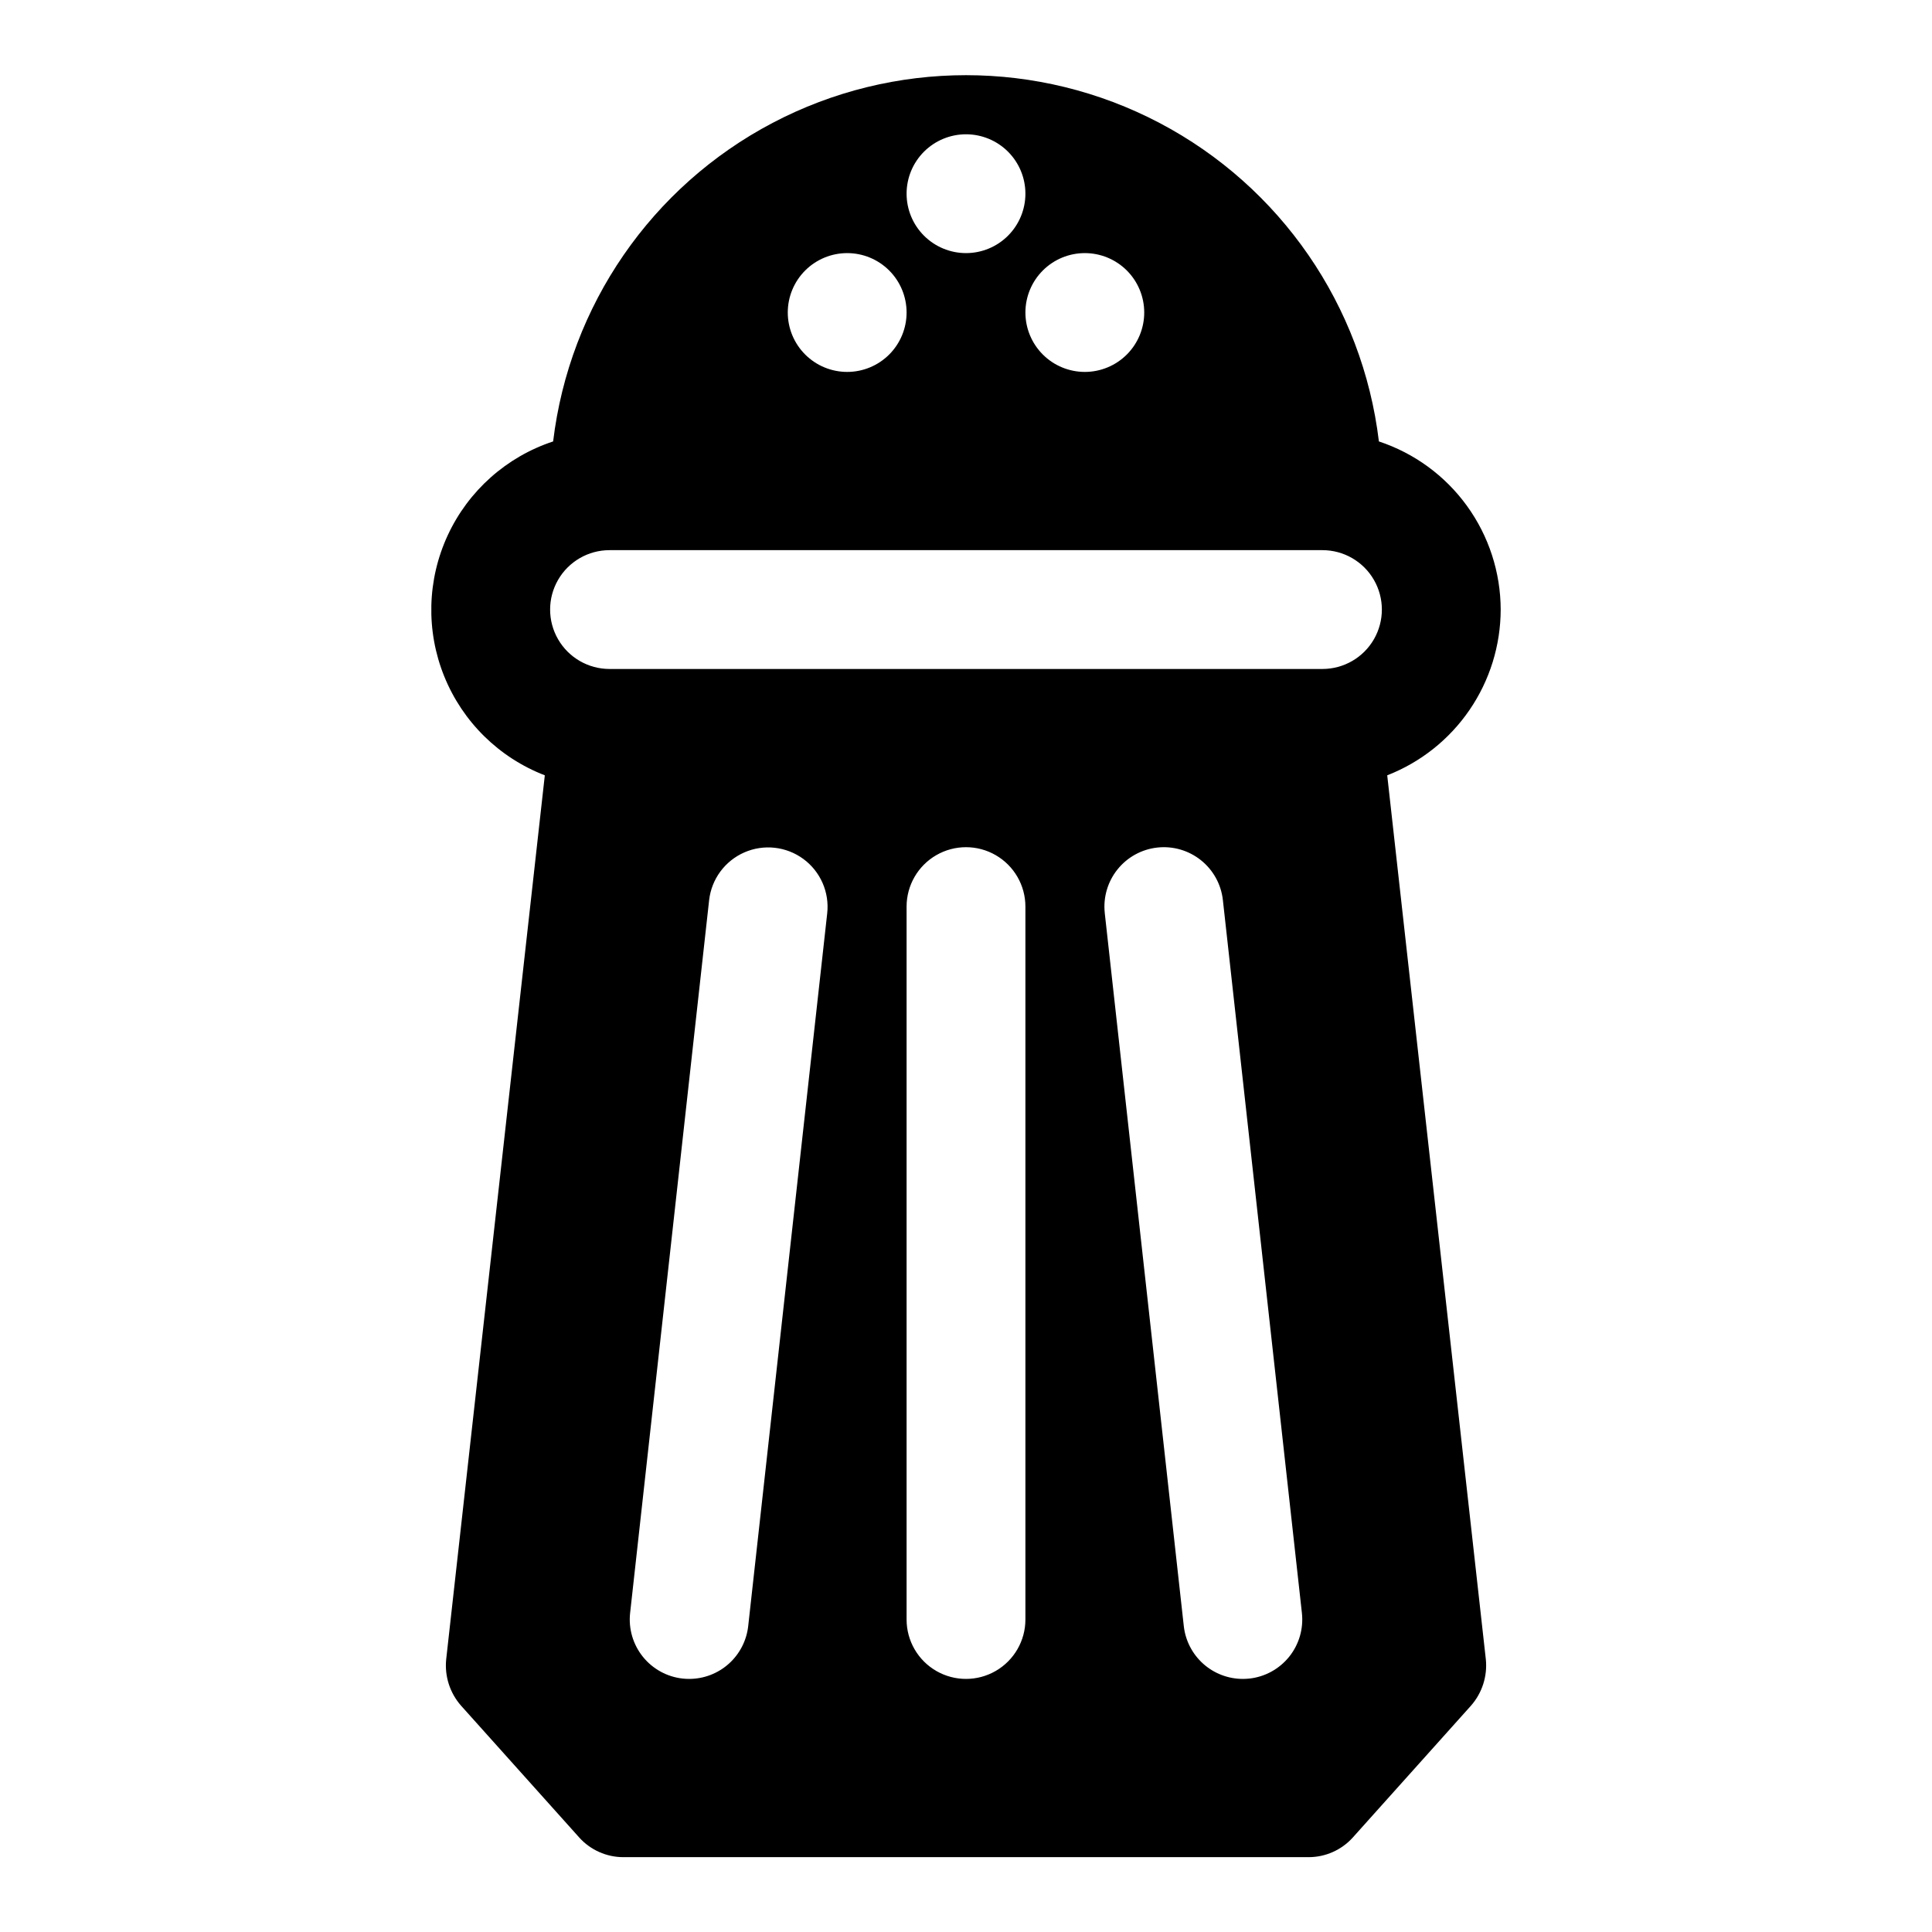 <?xml version="1.0" encoding="UTF-8"?>
<!-- Uploaded to: SVG Repo, www.svgrepo.com, Generator: SVG Repo Mixer Tools -->
<svg fill="#000000" width="800px" height="800px" version="1.1" viewBox="144 144 512 512" xmlns="http://www.w3.org/2000/svg">
 <path d="m541.7 305.54c-0.027-9.875-3.156-19.492-8.949-27.488-5.793-7.996-13.953-13.965-23.328-17.066-4.324-35.992-26.07-67.559-58.164-84.418-32.09-16.859-70.422-16.859-102.51 0-32.09 16.859-53.84 48.426-58.164 84.418-12.348 4.066-22.461 13.07-27.93 24.867s-5.805 25.332-0.93 37.383c4.875 12.055 14.523 21.551 26.656 26.23l-26.137 234.27c-0.453 4.465 0.973 8.914 3.938 12.281l31.332 34.953h-0.004c2.977 3.297 7.207 5.184 11.652 5.195h181.68c4.445-0.012 8.676-1.898 11.652-5.195l31.332-34.953c2.961-3.367 4.387-7.816 3.934-12.281l-26.133-234.27c8.848-3.449 16.449-9.488 21.812-17.324 5.363-7.836 8.242-17.105 8.258-26.602zm-110.21-94.465c4.176 0 8.18 1.66 11.133 4.609 2.949 2.953 4.609 6.957 4.609 11.133s-1.66 8.18-4.609 11.133c-2.953 2.953-6.957 4.613-11.133 4.613s-8.184-1.66-11.133-4.613c-2.953-2.953-4.613-6.957-4.613-11.133s1.66-8.18 4.613-11.133c2.949-2.949 6.957-4.609 11.133-4.609zm-62.977 0c4.176 0 8.18 1.66 11.133 4.609 2.953 2.953 4.609 6.957 4.609 11.133s-1.656 8.18-4.609 11.133c-2.953 2.953-6.957 4.613-11.133 4.613s-8.18-1.66-11.133-4.613c-2.953-2.953-4.613-6.957-4.613-11.133s1.66-8.18 4.613-11.133c2.953-2.949 6.957-4.609 11.133-4.609zm31.488-31.488c4.176 0 8.18 1.66 11.133 4.609 2.949 2.953 4.609 6.957 4.609 11.133s-1.66 8.184-4.609 11.133c-2.953 2.953-6.957 4.613-11.133 4.613s-8.18-1.66-11.133-4.613c-2.953-2.949-4.613-6.957-4.613-11.133s1.66-8.18 4.613-11.133c2.953-2.949 6.957-4.609 11.133-4.609zm-57.719 395.33c-0.426 3.852-2.258 7.406-5.141 9.992s-6.621 4.016-10.492 4.019c-0.59 0-1.18-0.031-1.766-0.094-4.137-0.461-7.918-2.543-10.523-5.789-2.606-3.246-3.82-7.391-3.379-11.527l20.941-188.93c0.617-5.59 4.172-10.426 9.324-12.688 5.152-2.258 11.117-1.598 15.648 1.73 4.535 3.332 6.945 8.828 6.324 14.422zm73.461-1.73c0 5.625-3 10.82-7.871 13.633s-10.875 2.812-15.746 0-7.871-8.008-7.871-13.633v-188.93c0-5.625 3-10.82 7.871-13.633s10.875-2.812 15.746 0 7.871 8.008 7.871 13.633zm59.371 15.648c-0.586 0.062-1.176 0.094-1.762 0.094-3.875-0.004-7.609-1.434-10.496-4.019-2.883-2.586-4.715-6.141-5.141-9.992l-20.941-188.93h0.004c-0.461-4.148 0.75-8.312 3.359-11.57 2.609-3.262 6.406-5.352 10.559-5.809 4.148-0.461 8.312 0.75 11.57 3.359 3.262 2.609 5.352 6.406 5.809 10.559l20.941 188.93c0.461 4.144-0.746 8.309-3.352 11.566-2.609 3.258-6.402 5.352-10.551 5.812zm19.348-267.55h-188.93c-5.625 0-10.824-3-13.637-7.871s-2.812-10.871 0-15.742c2.812-4.875 8.012-7.875 13.637-7.875h188.93c5.625 0 10.824 3 13.637 7.875 2.812 4.871 2.812 10.871 0 15.742s-8.012 7.871-13.637 7.871z"/>
</svg>